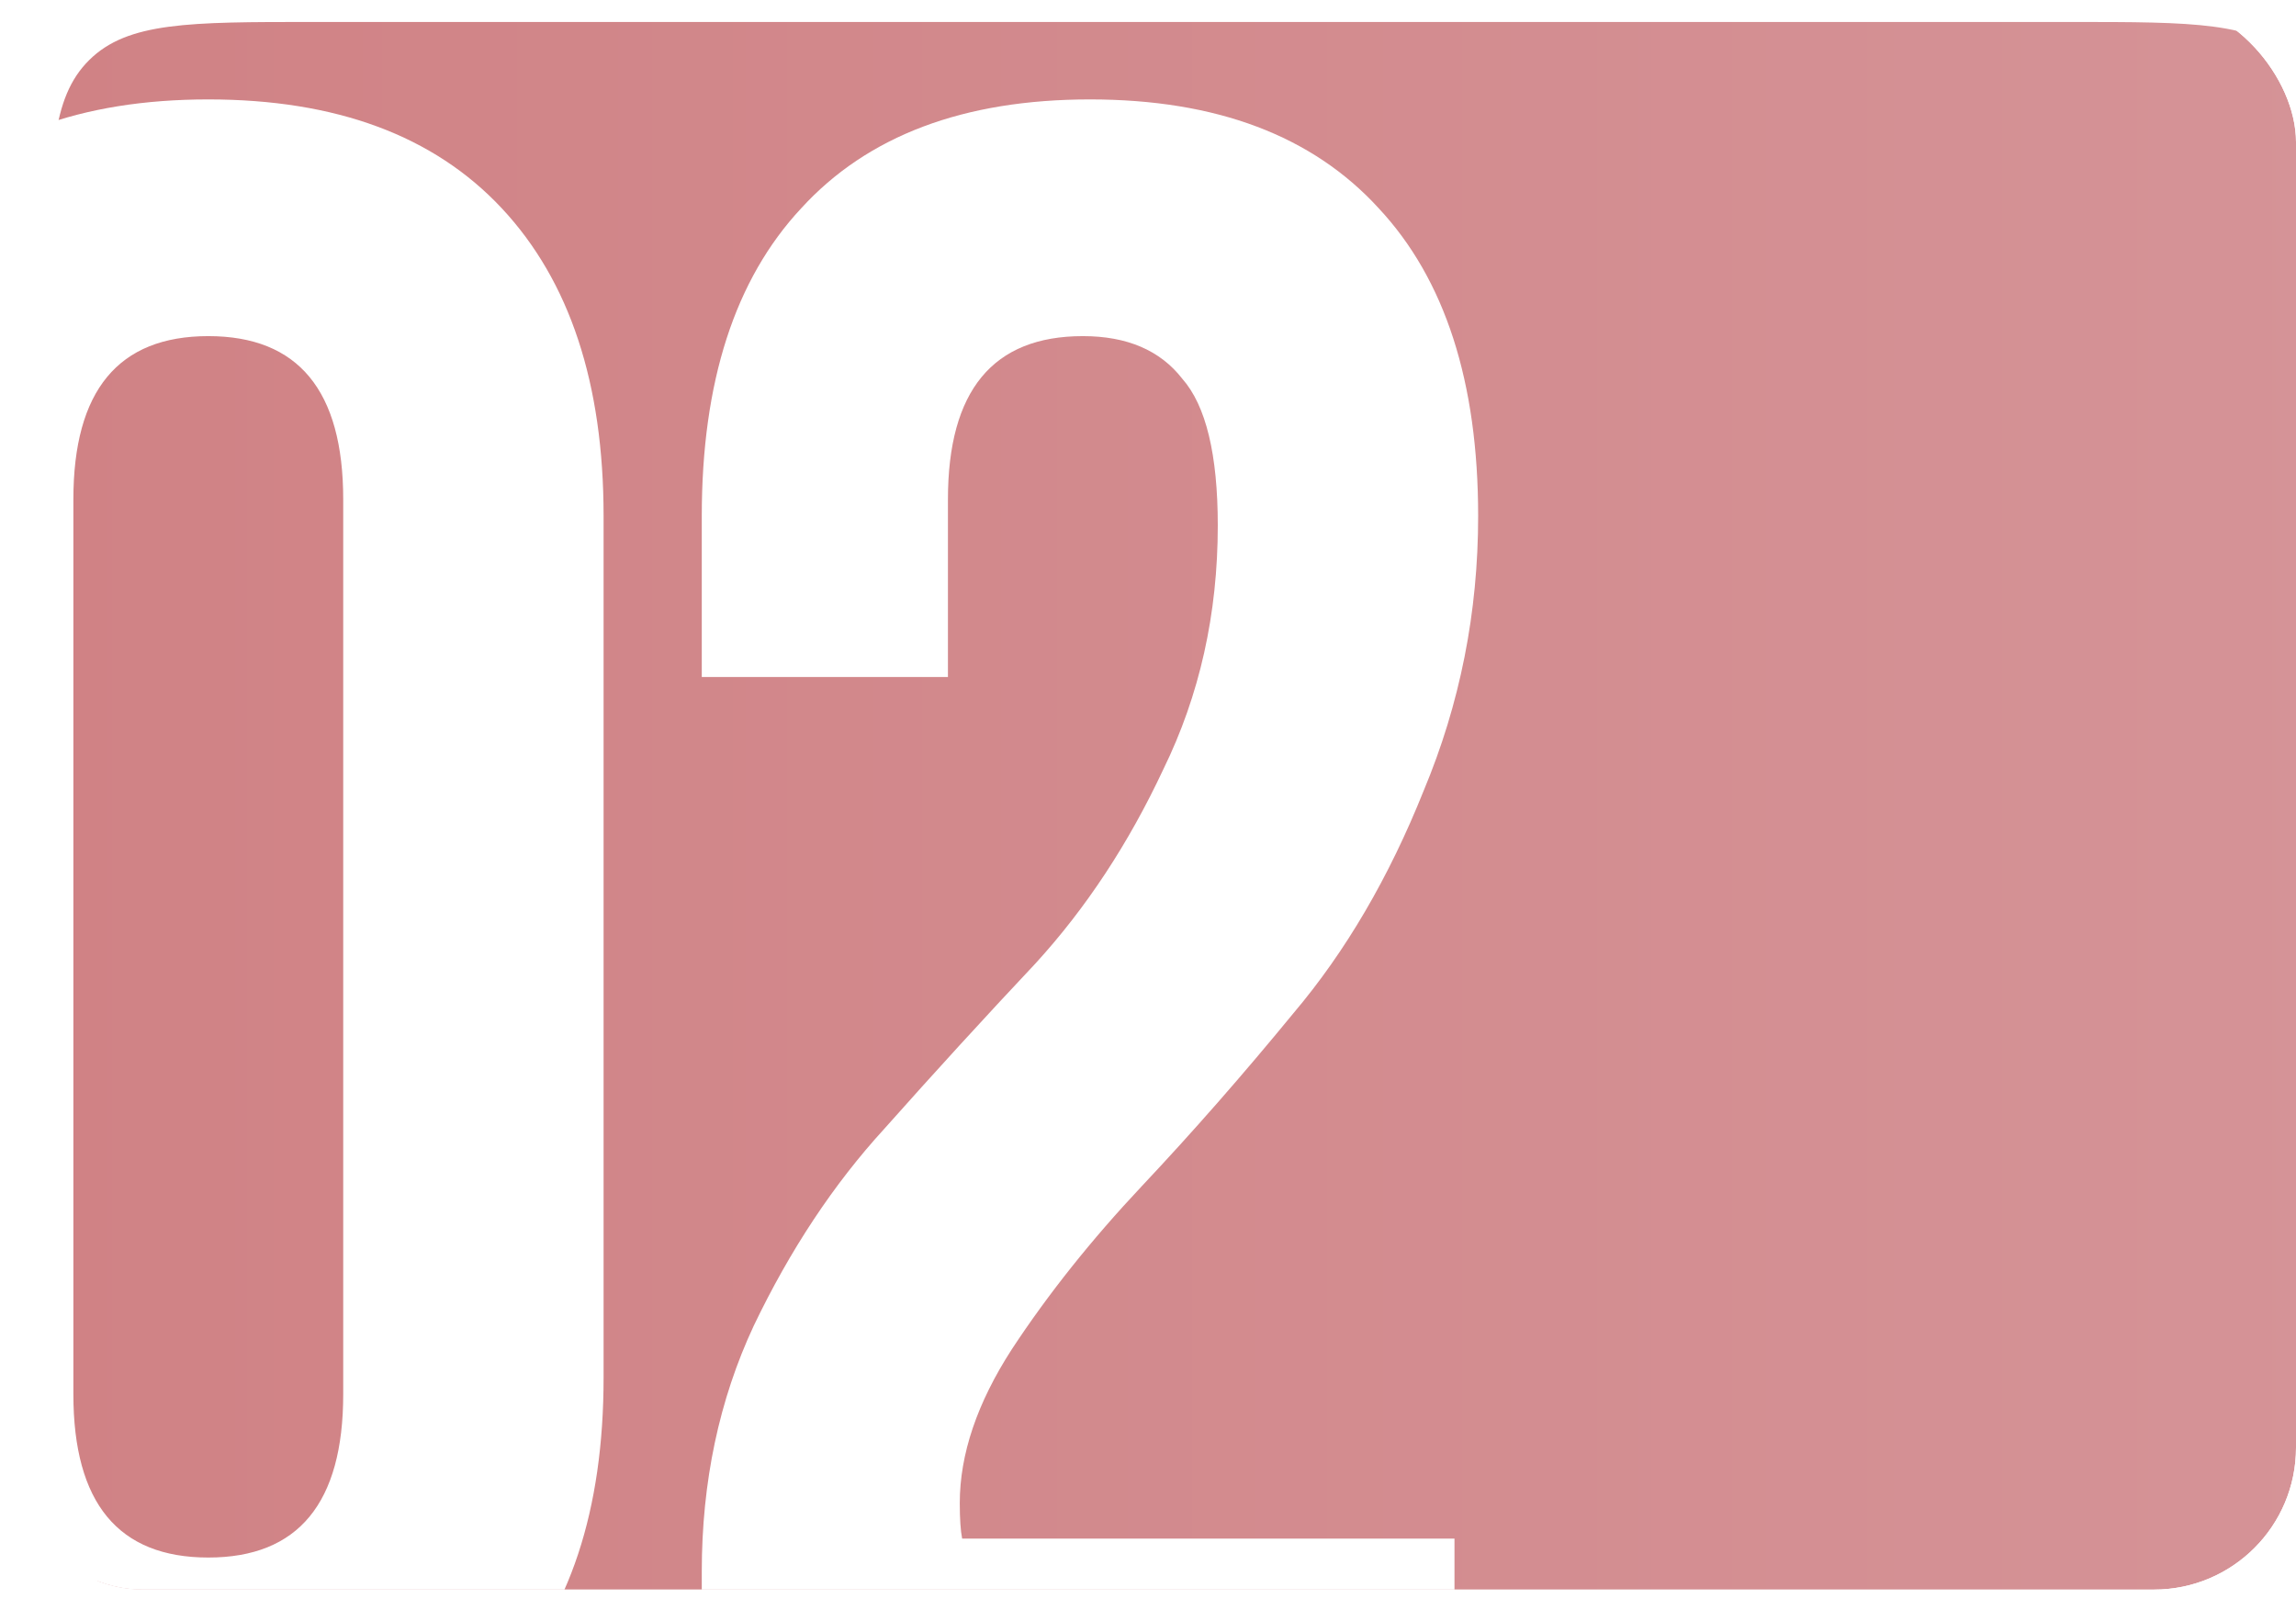 <?xml version="1.0" encoding="UTF-8"?> <svg xmlns="http://www.w3.org/2000/svg" width="97" height="68" viewBox="0 0 97 68" fill="none"><g clip-path="url(#clip0_618_42)"><g filter="url(#filter0_i_618_42)"><path d="M0.211 11.013C0.261 5.817 0.286 3.219 1.911 1.61C3.536 0 6.134 0 11.33 0H85.636C90.824 0 93.418 0 95.043 1.606C96.667 3.213 96.696 5.807 96.754 10.994L97 32.88L96.749 56.154C96.694 61.344 96.666 63.939 95.041 65.547C93.416 67.154 90.821 67.154 85.631 67.154H11.332C6.135 67.154 3.537 67.154 1.911 65.544C0.286 63.934 0.262 61.335 0.214 56.138L0 33.229L0.211 11.013Z" fill="url(#paint0_linear_618_42)"></path></g><path d="M3.1 21.1V58.9C3.1 63.5 5 65.8 8.8 65.8C12.6 65.8 14.5 63.5 14.5 58.9V21.1C14.5 16.5 12.6 14.2 8.8 14.2C5 14.2 3.1 16.5 3.1 21.1ZM-7.9 58.2V21.8C-7.9 16.2 -6.467 11.867 -3.6 8.8C-0.733 5.733 3.4 4.2 8.8 4.2C14.2 4.2 18.333 5.733 21.2 8.8C24.067 11.867 25.5 16.2 25.5 21.8V58.2C25.5 63.8 24.067 68.133 21.2 71.2C18.333 74.267 14.2 75.8 8.8 75.8C3.4 75.8 -0.733 74.267 -3.6 71.2C-6.467 68.133 -7.9 63.8 -7.9 58.2ZM51.448 22.2C51.448 19.2 50.948 17.133 49.948 16C49.015 14.8 47.615 14.2 45.748 14.2C41.948 14.2 40.048 16.5 40.048 21.1V28.6H29.648V21.8C29.648 16.133 31.048 11.8 33.848 8.8C36.648 5.733 40.715 4.2 46.048 4.2C51.382 4.2 55.448 5.733 58.248 8.8C61.048 11.8 62.448 16.133 62.448 21.8C62.448 25.867 61.682 29.733 60.148 33.4C58.682 37.067 56.848 40.2 54.648 42.8C52.515 45.4 50.382 47.833 48.248 50.1C46.115 52.367 44.282 54.667 42.748 57C41.282 59.267 40.548 61.433 40.548 63.5C40.548 64.167 40.582 64.667 40.648 65H61.448V75H29.648V66.4C29.648 62.6 30.382 59.133 31.848 56C33.382 52.8 35.215 50.033 37.348 47.7C39.482 45.3 41.615 42.967 43.748 40.7C45.882 38.367 47.682 35.633 49.148 32.5C50.682 29.367 51.448 25.933 51.448 22.2Z" fill="white"></path></g><defs><filter id="filter0_i_618_42" x="0" y="0" width="98.857" height="68.083" filterUnits="userSpaceOnUse" color-interpolation-filters="sRGB"><feFlood flood-opacity="0" result="BackgroundImageFix"></feFlood><feBlend mode="normal" in="SourceGraphic" in2="BackgroundImageFix" result="shape"></feBlend><feColorMatrix in="SourceAlpha" type="matrix" values="0 0 0 0 0 0 0 0 0 0 0 0 0 0 0 0 0 0 127 0" result="hardAlpha"></feColorMatrix><feOffset dx="1.857" dy="0.928"></feOffset><feGaussianBlur stdDeviation="7.605"></feGaussianBlur><feComposite in2="hardAlpha" operator="arithmetic" k2="-1" k3="1"></feComposite><feColorMatrix type="matrix" values="0 0 0 0 1 0 0 0 0 1 0 0 0 0 1 0 0 0 0.43 0"></feColorMatrix><feBlend mode="normal" in2="shape" result="effect1_innerShadow_618_42"></feBlend></filter><linearGradient id="paint0_linear_618_42" x1="0" y1="33.577" x2="97" y2="33.577" gradientUnits="userSpaceOnUse"><stop stop-color="#D08285"></stop><stop offset="1" stop-color="#D59397"></stop></linearGradient><clipPath id="clip0_618_42"><rect width="97" height="67.154" rx="6" fill="white"></rect></clipPath></defs></svg> 